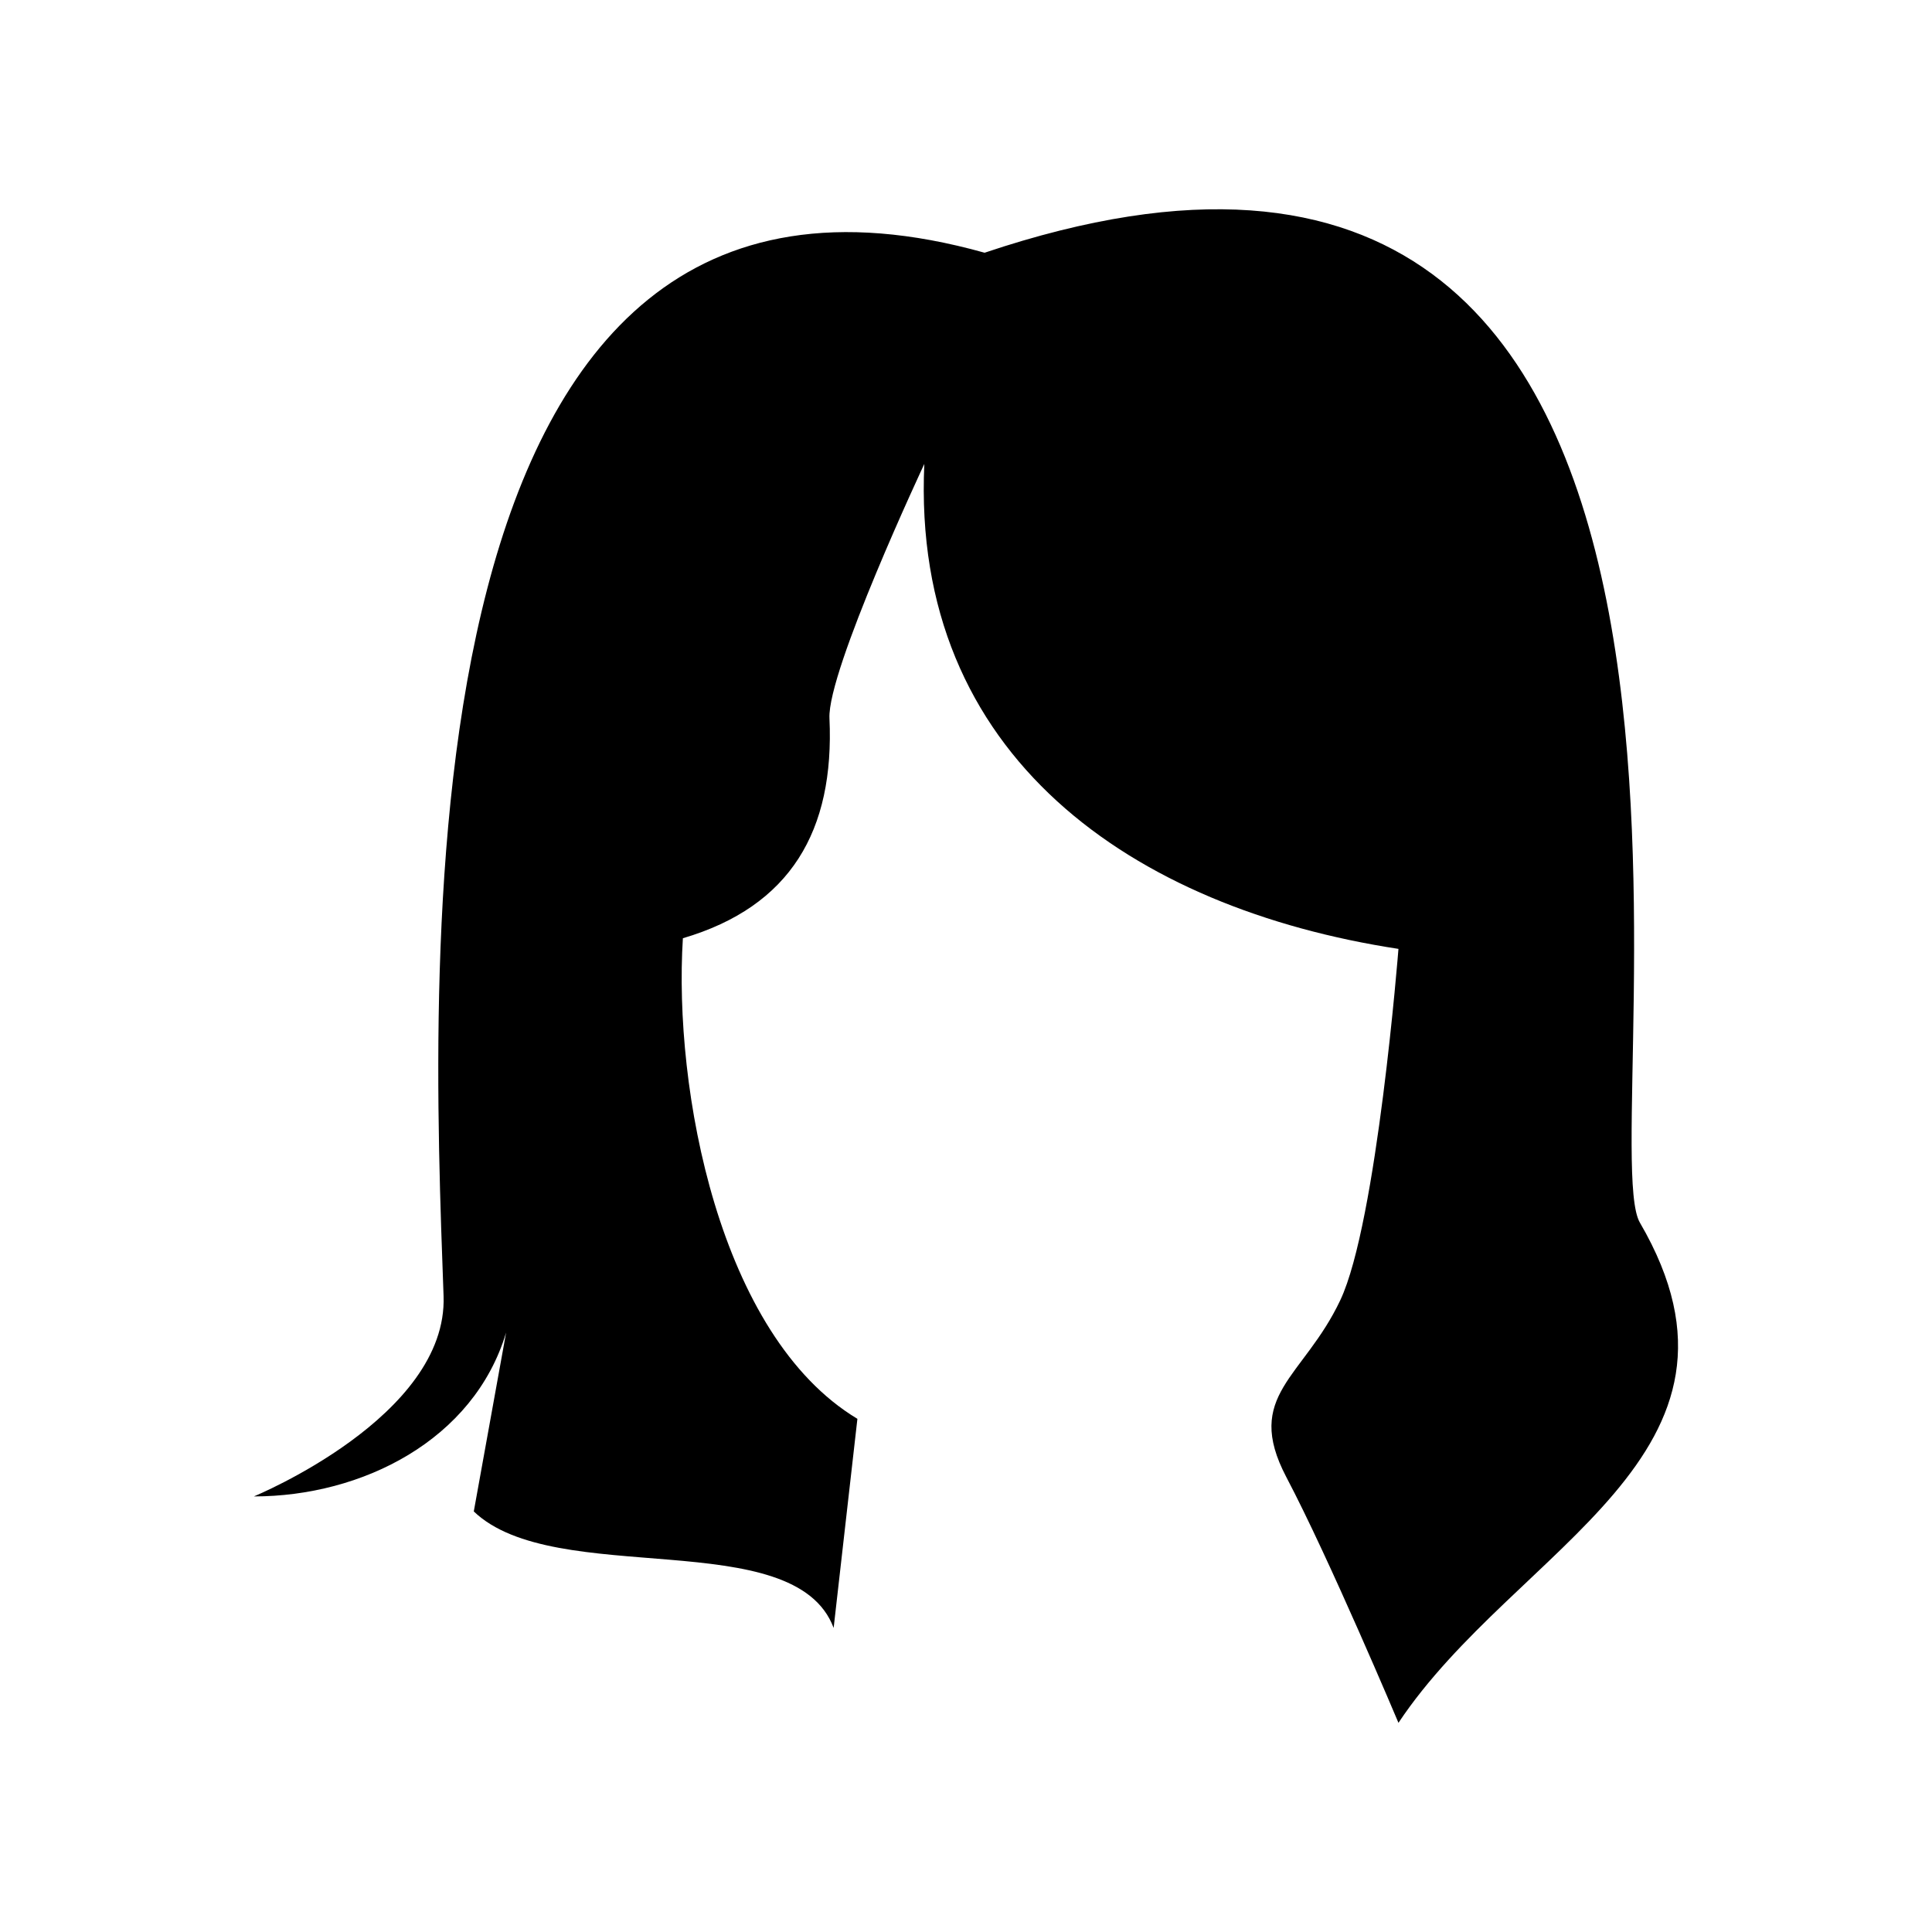 <?xml version="1.0" encoding="UTF-8"?>
<!-- Uploaded to: ICON Repo, www.svgrepo.com, Generator: ICON Repo Mixer Tools -->
<svg fill="#000000" width="800px" height="800px" version="1.1" viewBox="144 144 512 512" xmlns="http://www.w3.org/2000/svg">
 <path d="m364.93 575.43c-10.379-27.711-73.809-10.227-95.371-30.883l8.566-47.41c-8.566 28.566-38.238 43.43-66.855 43.43 0 0 51.438-21.109 50.281-53.102-3.125-87.211-13.805-320.47 143.38-276.49 221.17-74.312 160.41 234.37 173.66 257.04 35.871 61.516-32.848 85.797-63.984 132.55 0 0-18.289-43.43-29.727-65.141-11.387-21.715 4.586-26.25 14.309-46.855 9.723-20.555 15.418-93.105 15.418-93.105-70.18-10.73-129.23-50.836-125.65-128.52 0 0-25.746 54.863-25.141 67.41 1.359 29.773-10.277 49.879-38.844 58.289-2.519 39.852 9.523 105.3 46.25 127.36l-6.297 55.418z" fill-rule="evenodd"/>
</svg>